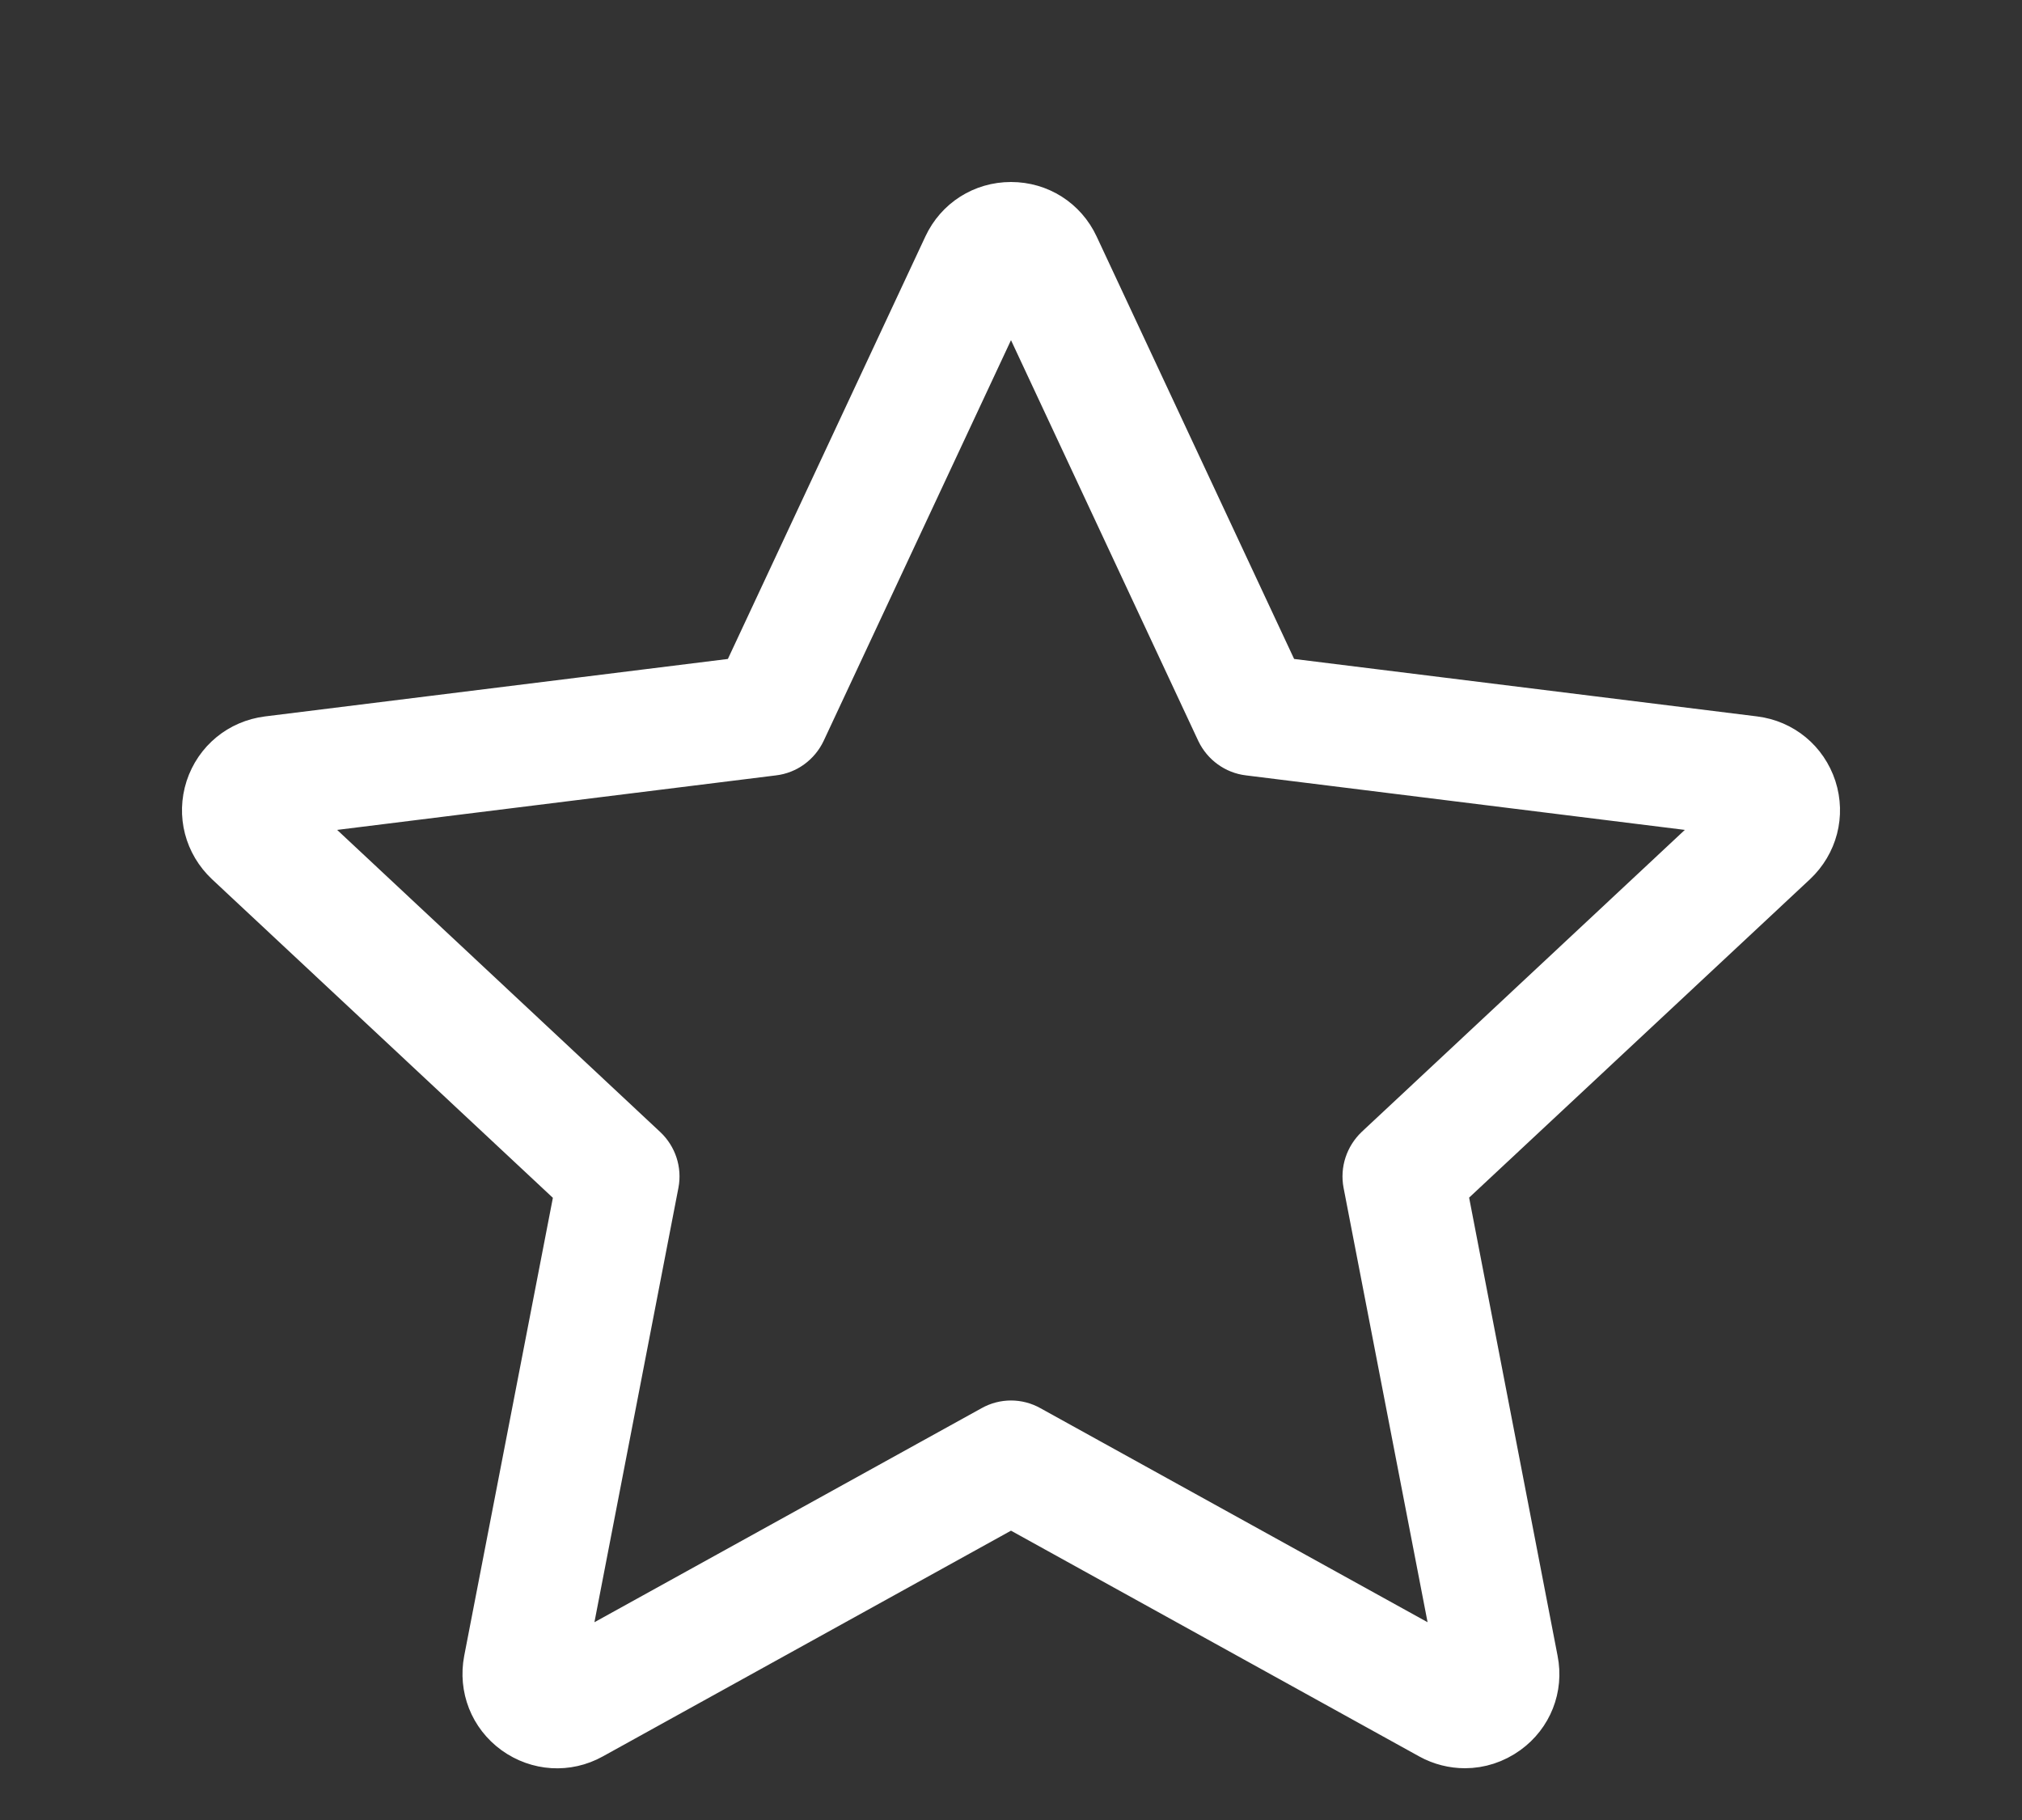 <?xml version="1.0" encoding="UTF-8"?>
<svg width="10px" height="9px" viewBox="0 0 10 9" version="1.1" xmlns="http://www.w3.org/2000/svg" xmlns:xlink="http://www.w3.org/1999/xlink">
    <rect x="0" y="0" width="10" height="9" fill="#333333" stroke="none"/>
    <title>noun-star-4779734-FFFFFF</title>
    <g id="Design" stroke="none" stroke-width="1" fill="none" fill-rule="evenodd">
        <g id="All-Price-table" transform="translate(-836, -1961)" fill="#FFFFFF" fill-rule="nonzero" stroke="#FFFFFF" stroke-width="0.2">
            <g id="Group-27" transform="translate(247, 1178)">
                <g id="Group-23-Copy" transform="translate(586, 780)">
                    <g id="noun-star-4779734-FFFFFF" transform="translate(4, 4)">
                        <path d="M7.982,2.893 C7.937,2.756 7.821,2.66 7.678,2.642 L5.333,2.351 L4.333,0.212 C4.272,0.081 4.144,-1.02749999e-16 4,-1.02749999e-16 C3.856,-1.02749999e-16 3.728,0.081 3.667,0.212 L2.667,2.351 L0.323,2.642 C0.18,2.66 0.063,2.756 0.018,2.893 C-0.026,3.03 0.012,3.176 0.117,3.275 L1.843,4.888 L1.394,7.207 C1.367,7.348 1.422,7.489 1.539,7.574 C1.656,7.658 1.807,7.668 1.933,7.598 L4,6.455 L6.067,7.598 C6.123,7.629 6.185,7.644 6.245,7.644 C6.321,7.644 6.396,7.62 6.461,7.573 C6.577,7.489 6.633,7.348 6.605,7.207 L6.157,4.887 L7.883,3.275 C7.988,3.176 8.026,3.03 7.982,2.893 L7.982,2.893 Z M5.803,4.67 C5.753,4.718 5.73,4.787 5.743,4.855 L6.199,7.213 L4.097,6.051 C4.037,6.017 3.963,6.017 3.903,6.051 L1.801,7.213 L2.257,4.855 C2.27,4.787 2.247,4.718 2.197,4.671 L0.443,3.031 L2.826,2.735 C2.894,2.727 2.953,2.684 2.983,2.621 L4,0.446 L5.017,2.622 C5.047,2.684 5.106,2.727 5.174,2.735 L7.557,3.031 L5.803,4.67 Z" id="Shape"></path>
                    </g>
                </g>
            </g>
        </g>
    </g>
</svg>